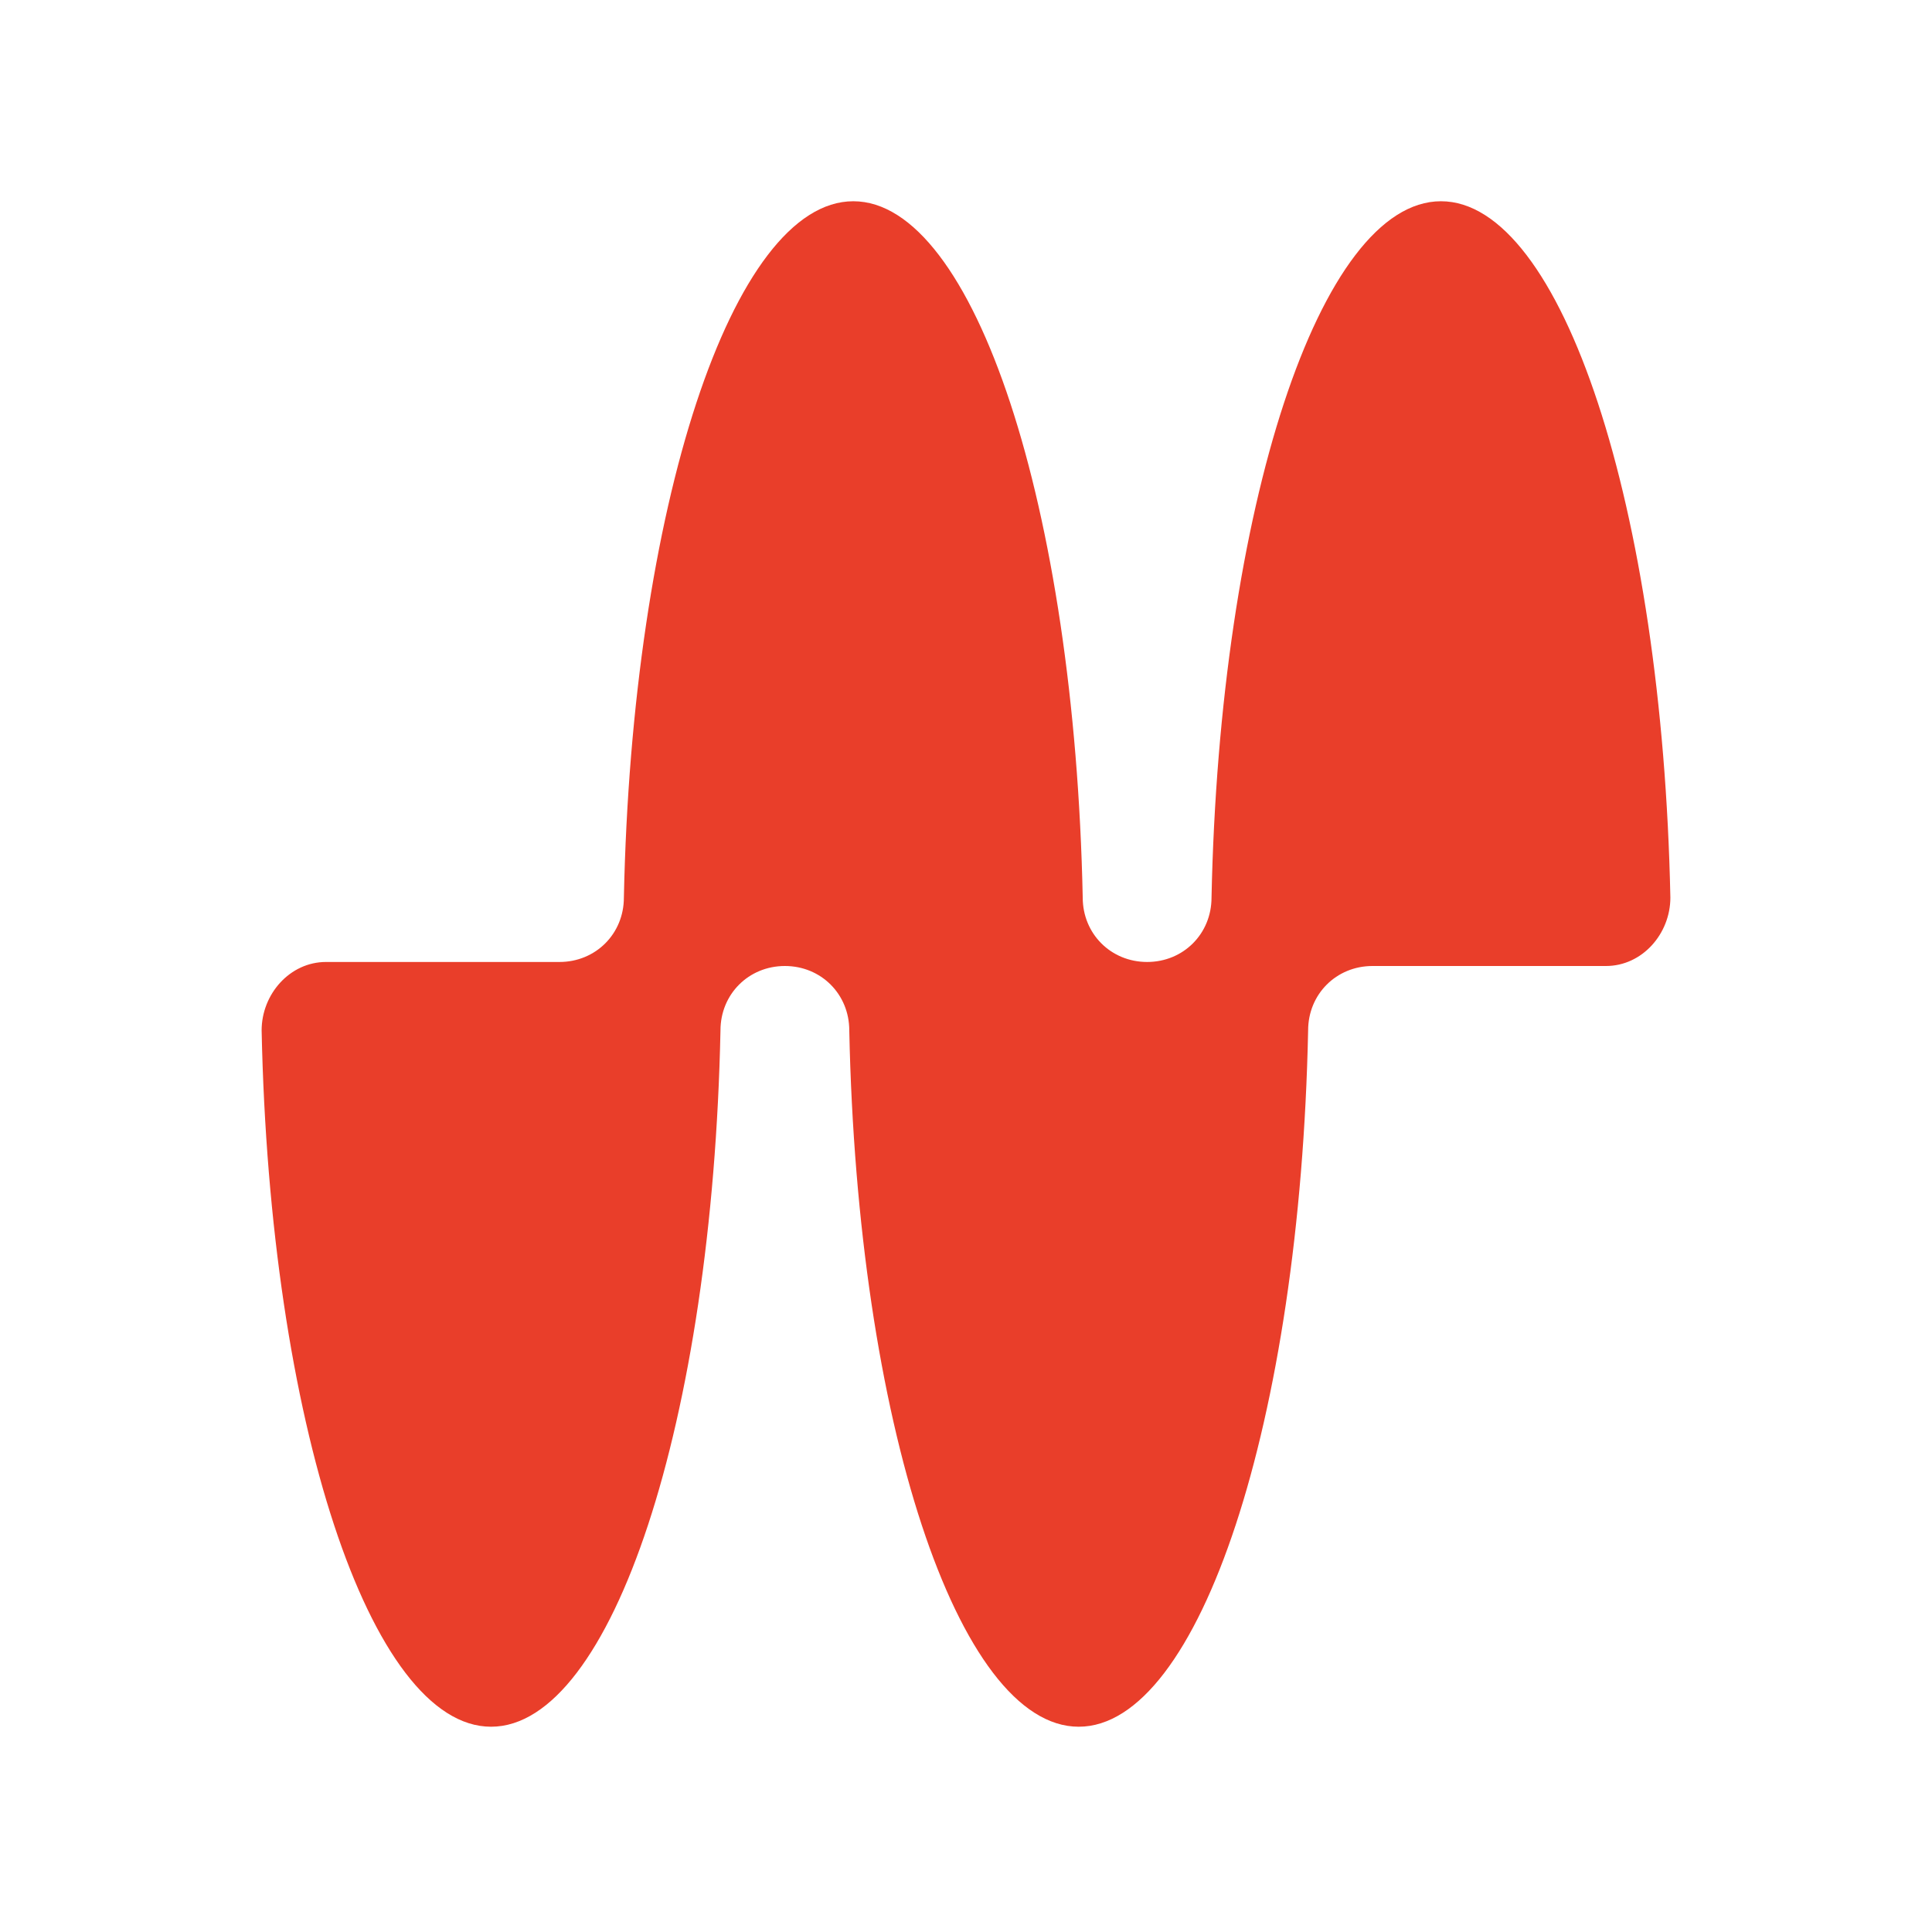 <?xml version="1.0" encoding="UTF-8"?>
<svg id="Layer_1" xmlns="http://www.w3.org/2000/svg" version="1.1" viewBox="0 0 48 48">
  <!-- Generator: Adobe Illustrator 29.8.1, SVG Export Plug-In . SVG Version: 2.1.1 Build 2)  -->
  <defs>
    <style>
      .st0 {
        fill: #e93e2a;
      }
    </style>
  </defs>
  <path class="st0" d="M34.1,24c-.9,0-1.6.7-1.6,1.6-.2,9.7-2.7,17.3-5.7,17.3s-5.5-7.6-5.7-17.3c0-.9-.7-1.6-1.6-1.6h0c-.9,0-1.6.7-1.6,1.6-.2,9.7-2.7,17.3-5.7,17.3s-5.5-7.6-5.7-17.3c0-.9.7-1.7,1.6-1.7h5.8c.9,0,1.6-.7,1.6-1.6.2-9.7,2.7-17.3,5.7-17.3s5.5,7.6,5.7,17.3c0,.9.7,1.6,1.6,1.6h0c.9,0,1.6-.7,1.6-1.6.2-9.7,2.7-17.3,5.7-17.3s5.5,7.6,5.7,17.3c0,.9-.7,1.7-1.6,1.7h-5.8Z"/>
</svg>